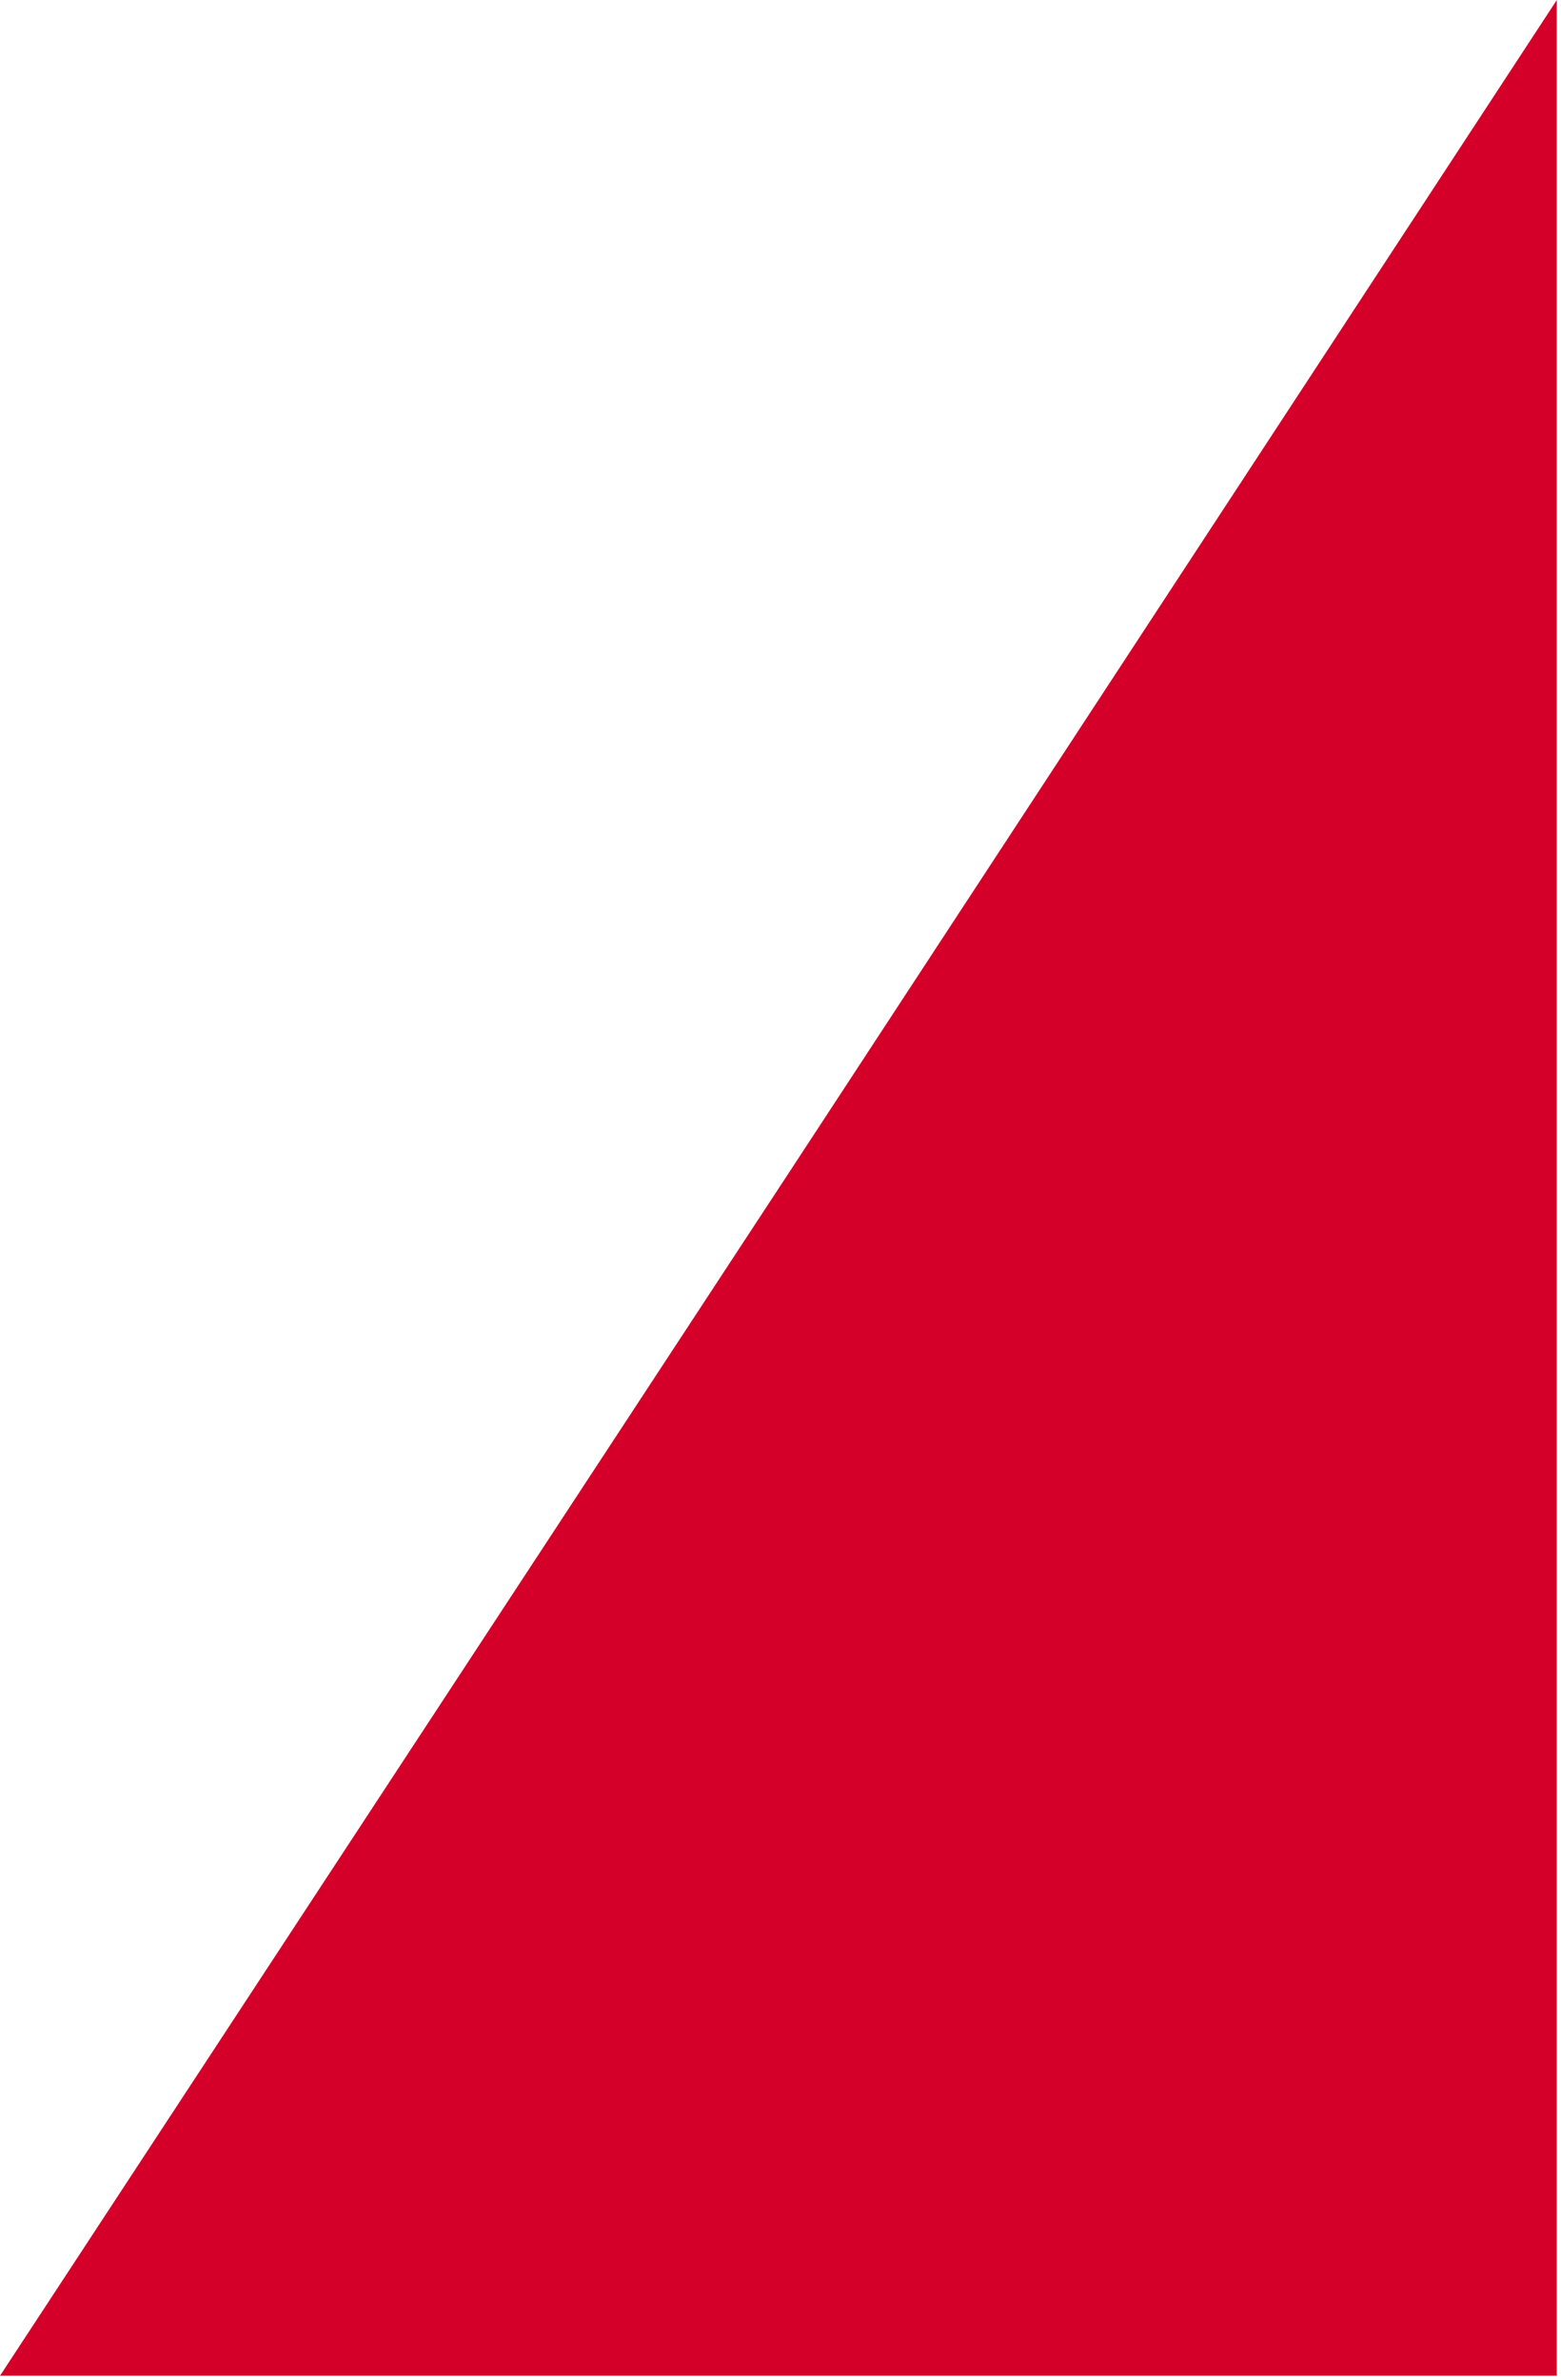 <?xml version="1.0" encoding="utf-8"?>
<svg xmlns="http://www.w3.org/2000/svg" height="38" viewBox="0 0 24.938 38" width="24.938">
  <defs>
    <style>.a{fill:rgba(0,0,0,0);}.b{fill:#d40029;}</style>
  </defs>
  <rect class="a" height="38" width="24.938"/>
  <path class="b" d="M12.719,18.546,0,37.928H24.871V0Z" transform="translate(0 0)"/>
</svg>